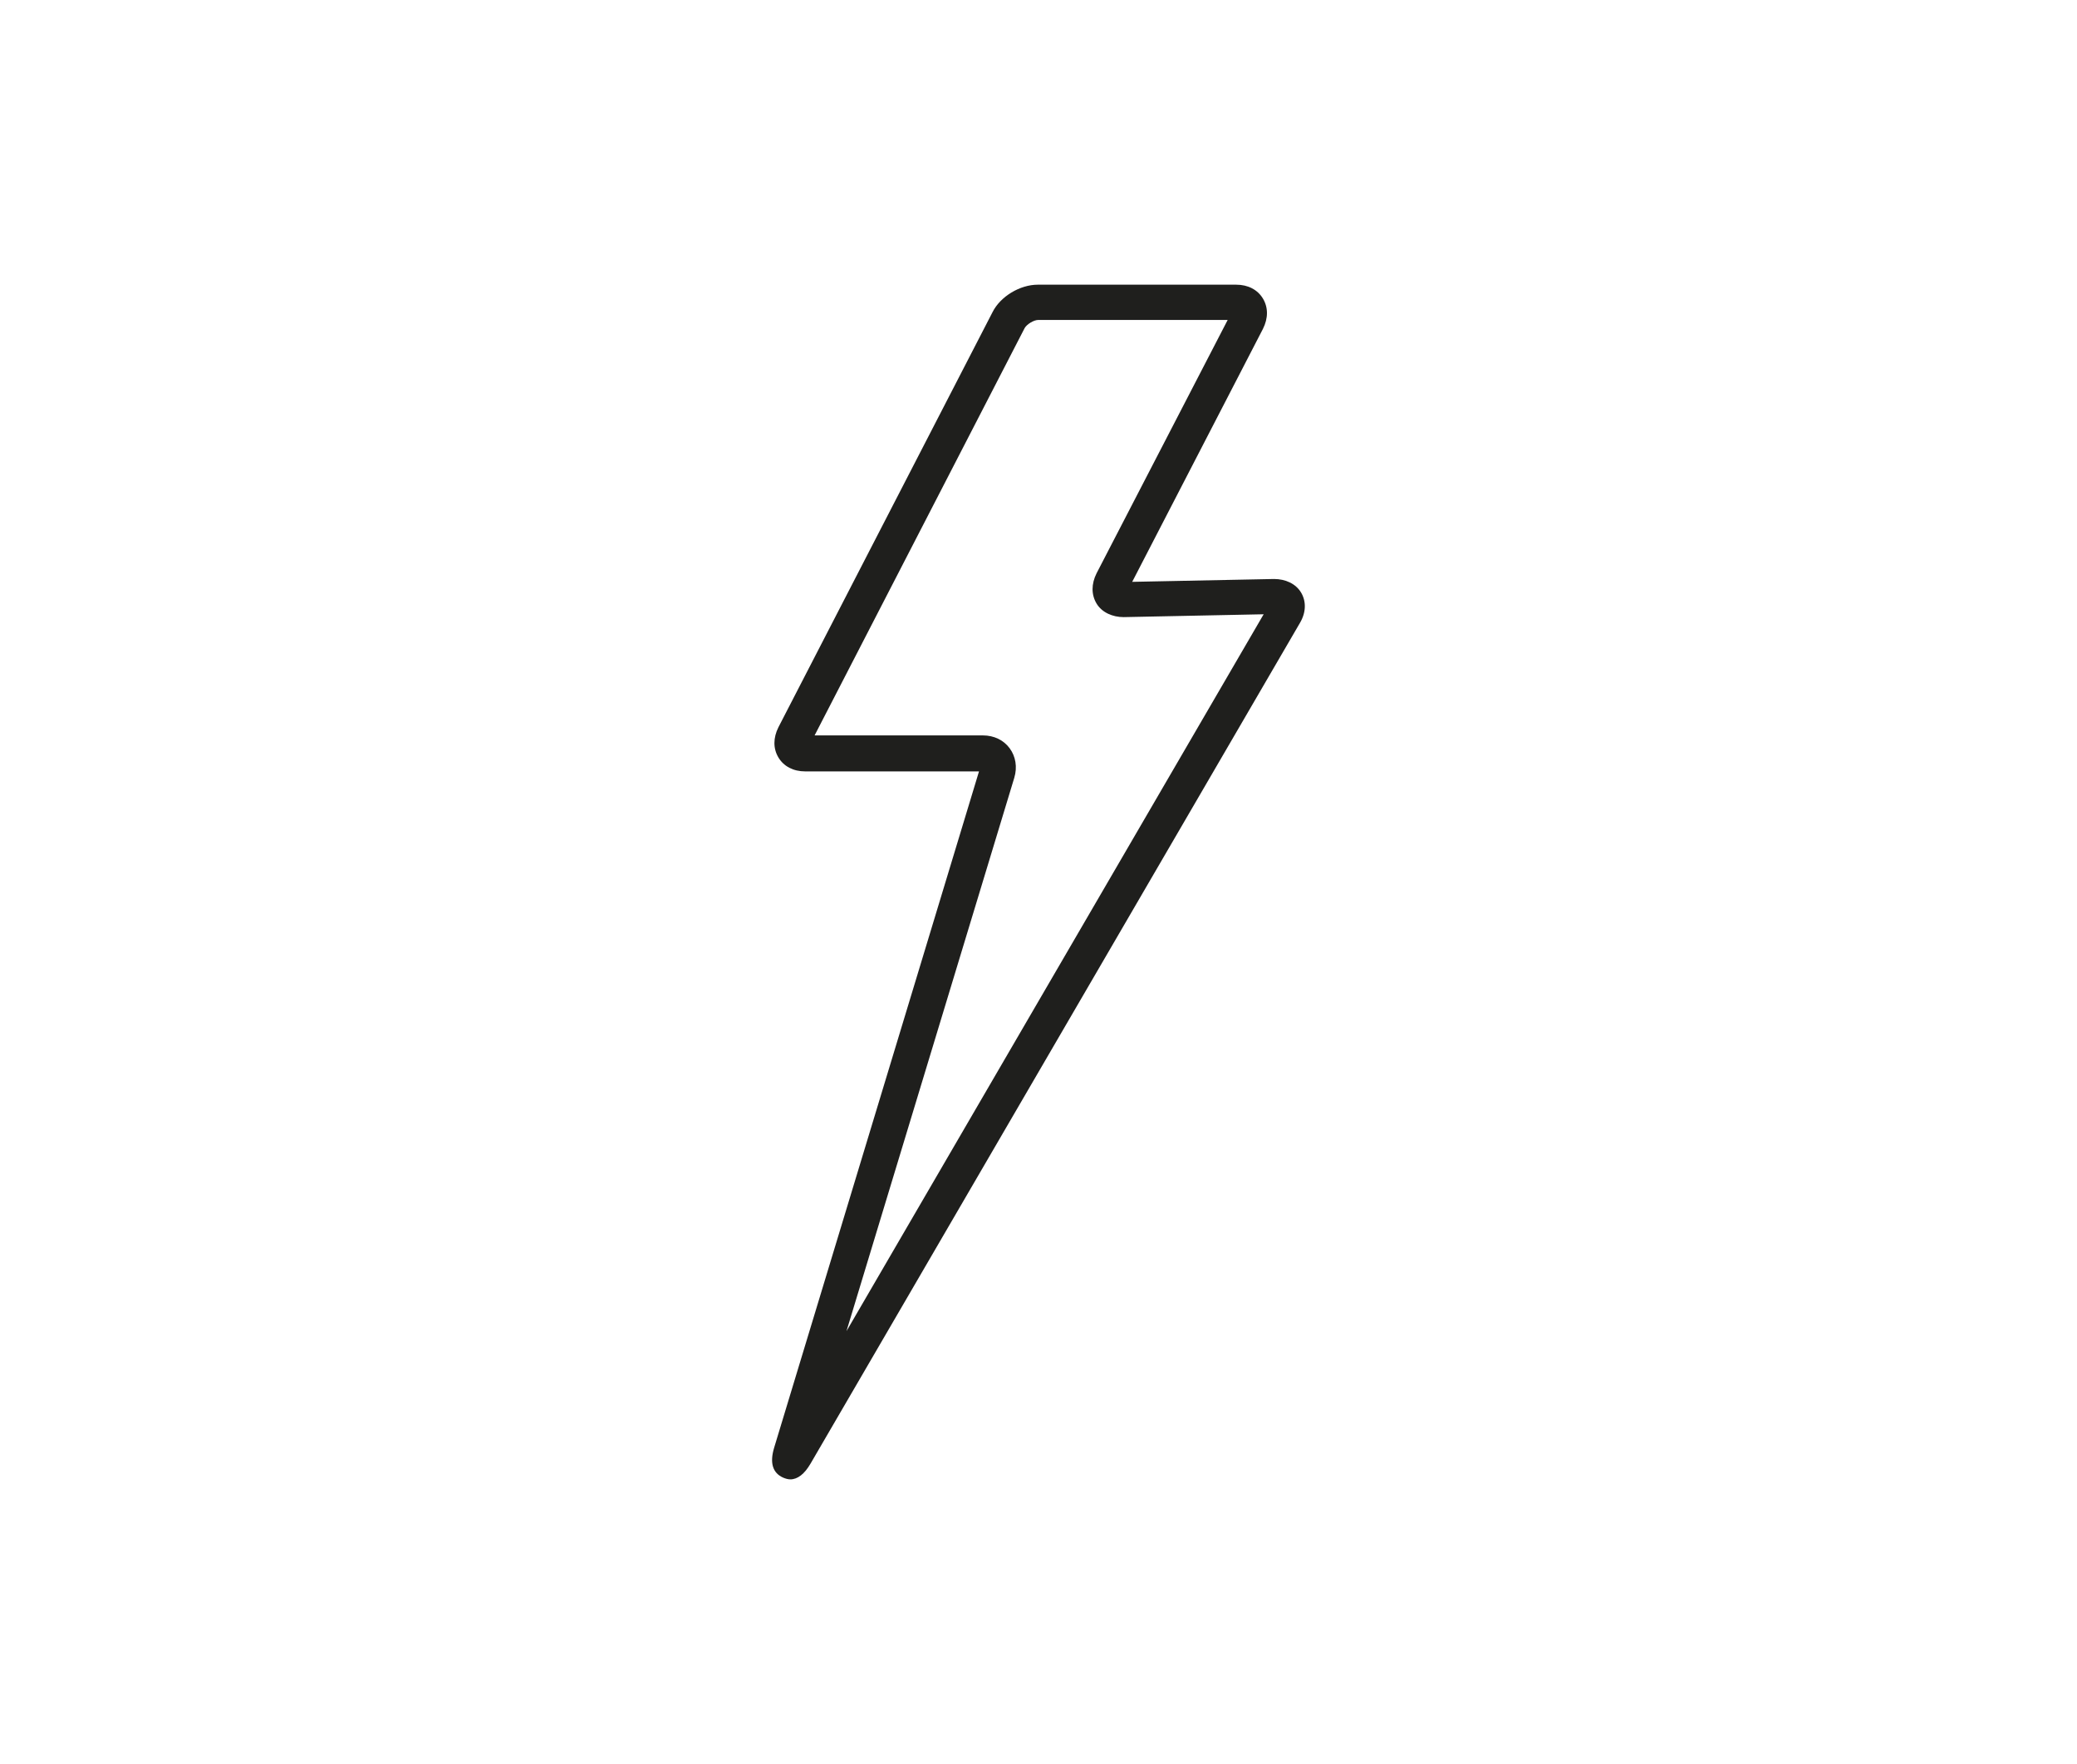 <?xml version="1.0" encoding="UTF-8"?>
<svg id="Layer_1" xmlns="http://www.w3.org/2000/svg" width="58.3" height="49.5" viewBox="0 0 58.3 49.5">
  <defs>
    <style>
      .cls-1 {
        fill: #1f1f1d;
      }
    </style>
  </defs>
  <path class="cls-1" d="M22.19,41.52c-.07,0-.14-.02-.21-.05-.29-.13-.38-.41-.25-.84l5.75-18.98h-4.88c-.33,0-.6-.14-.75-.39-.15-.25-.15-.55,0-.85l6.01-11.65c.22-.44.77-.77,1.27-.77h5.57c.33,0,.6.14.75.39.15.25.15.55,0,.85h0l-3.67,7.1,3.98-.08c.32,0,.61.13.76.38.15.25.14.56-.03.85l-13.74,23.6c-.17.29-.36.44-.57.44ZM22.86,20.64h4.73c.31,0,.58.13.75.36s.22.53.13.83l-4.71,15.53,11.71-20.12-3.93.08c-.31,0-.61-.13-.76-.38-.15-.25-.15-.55,0-.85l3.68-7.11h-5.32c-.12,0-.32.12-.38.23l-5.9,11.44Z"/>
</svg>
